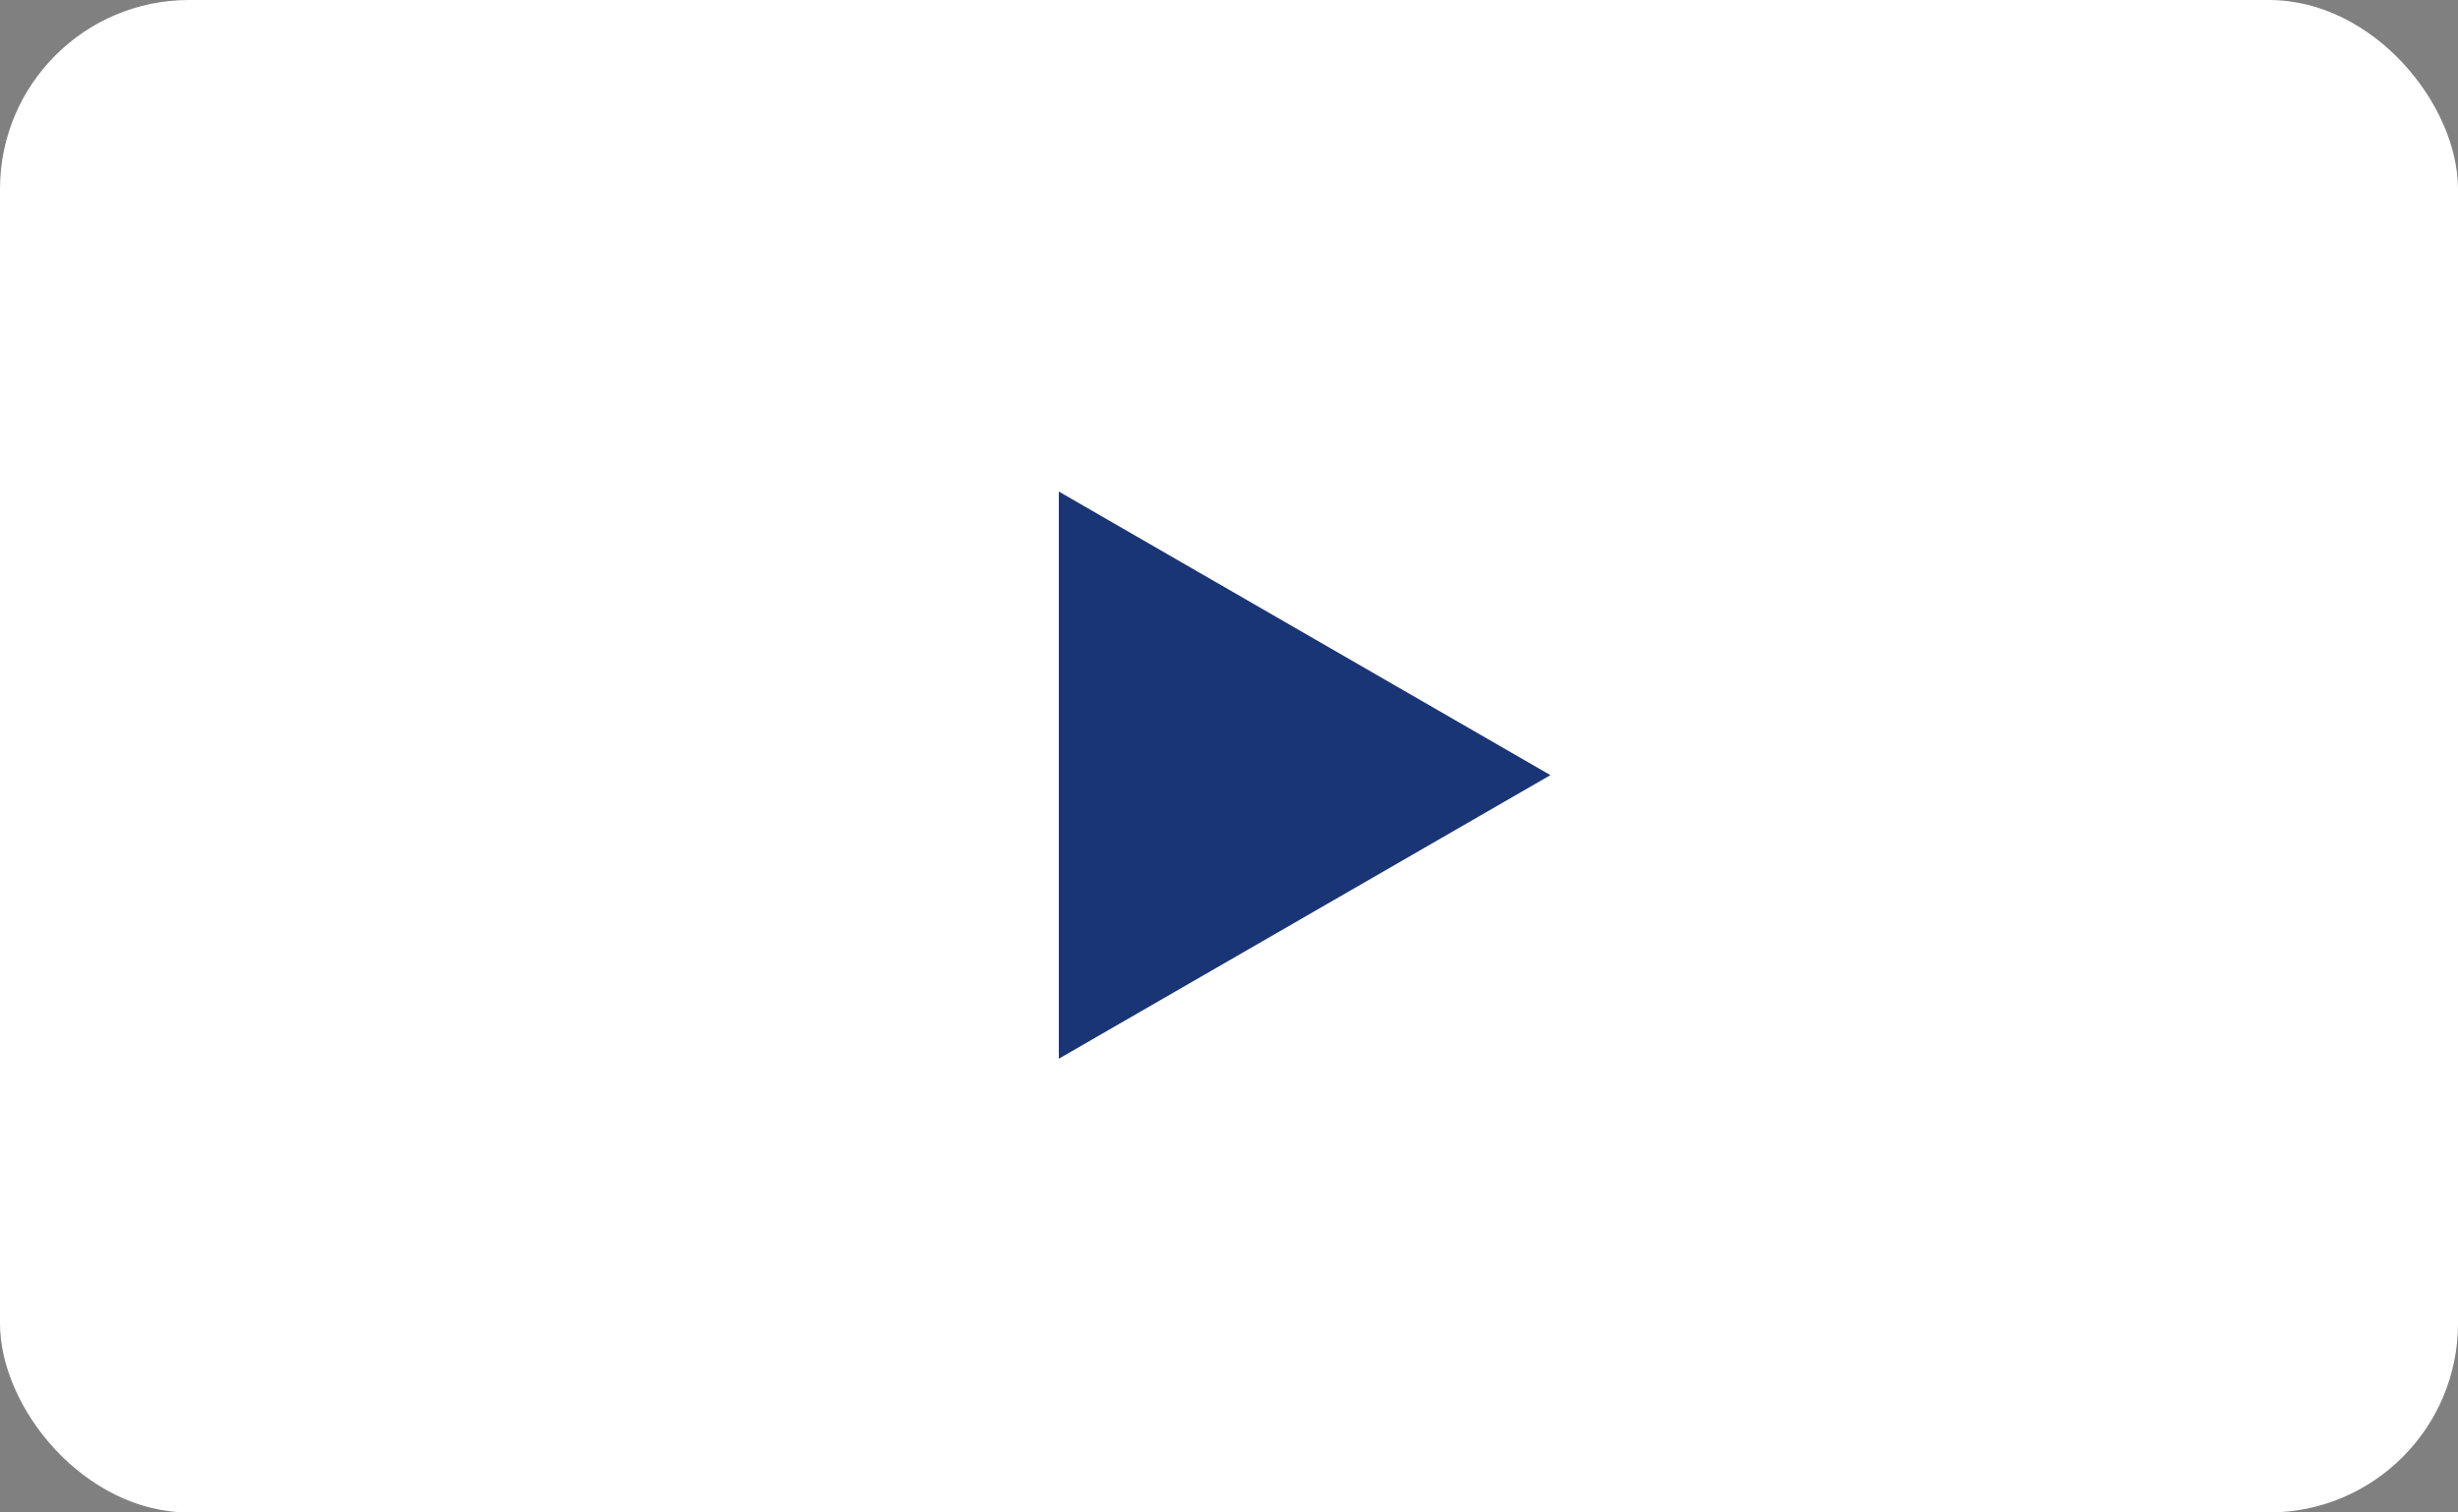 <svg xmlns="http://www.w3.org/2000/svg" width="65" height="40" viewBox="0 0 65 40">
  <rect x="0" y="0" width="65" height="40" fill="#808080" stroke="none"/>
  <g id="グループ_73" data-name="グループ 73" transform="translate(-291 -4522)">
    <g id="グループ_74" data-name="グループ 74">
      <rect id="長方形_134" data-name="長方形 134" width="65" height="40" rx="5" transform="translate(291 4522)" fill="#fff"/>
      <path id="多角形_2" data-name="多角形 2" d="M7.5,0,15,13H0Z" transform="translate(332 4535) rotate(90)" fill="#1a3575"/>
    </g>
  </g>
</svg>
